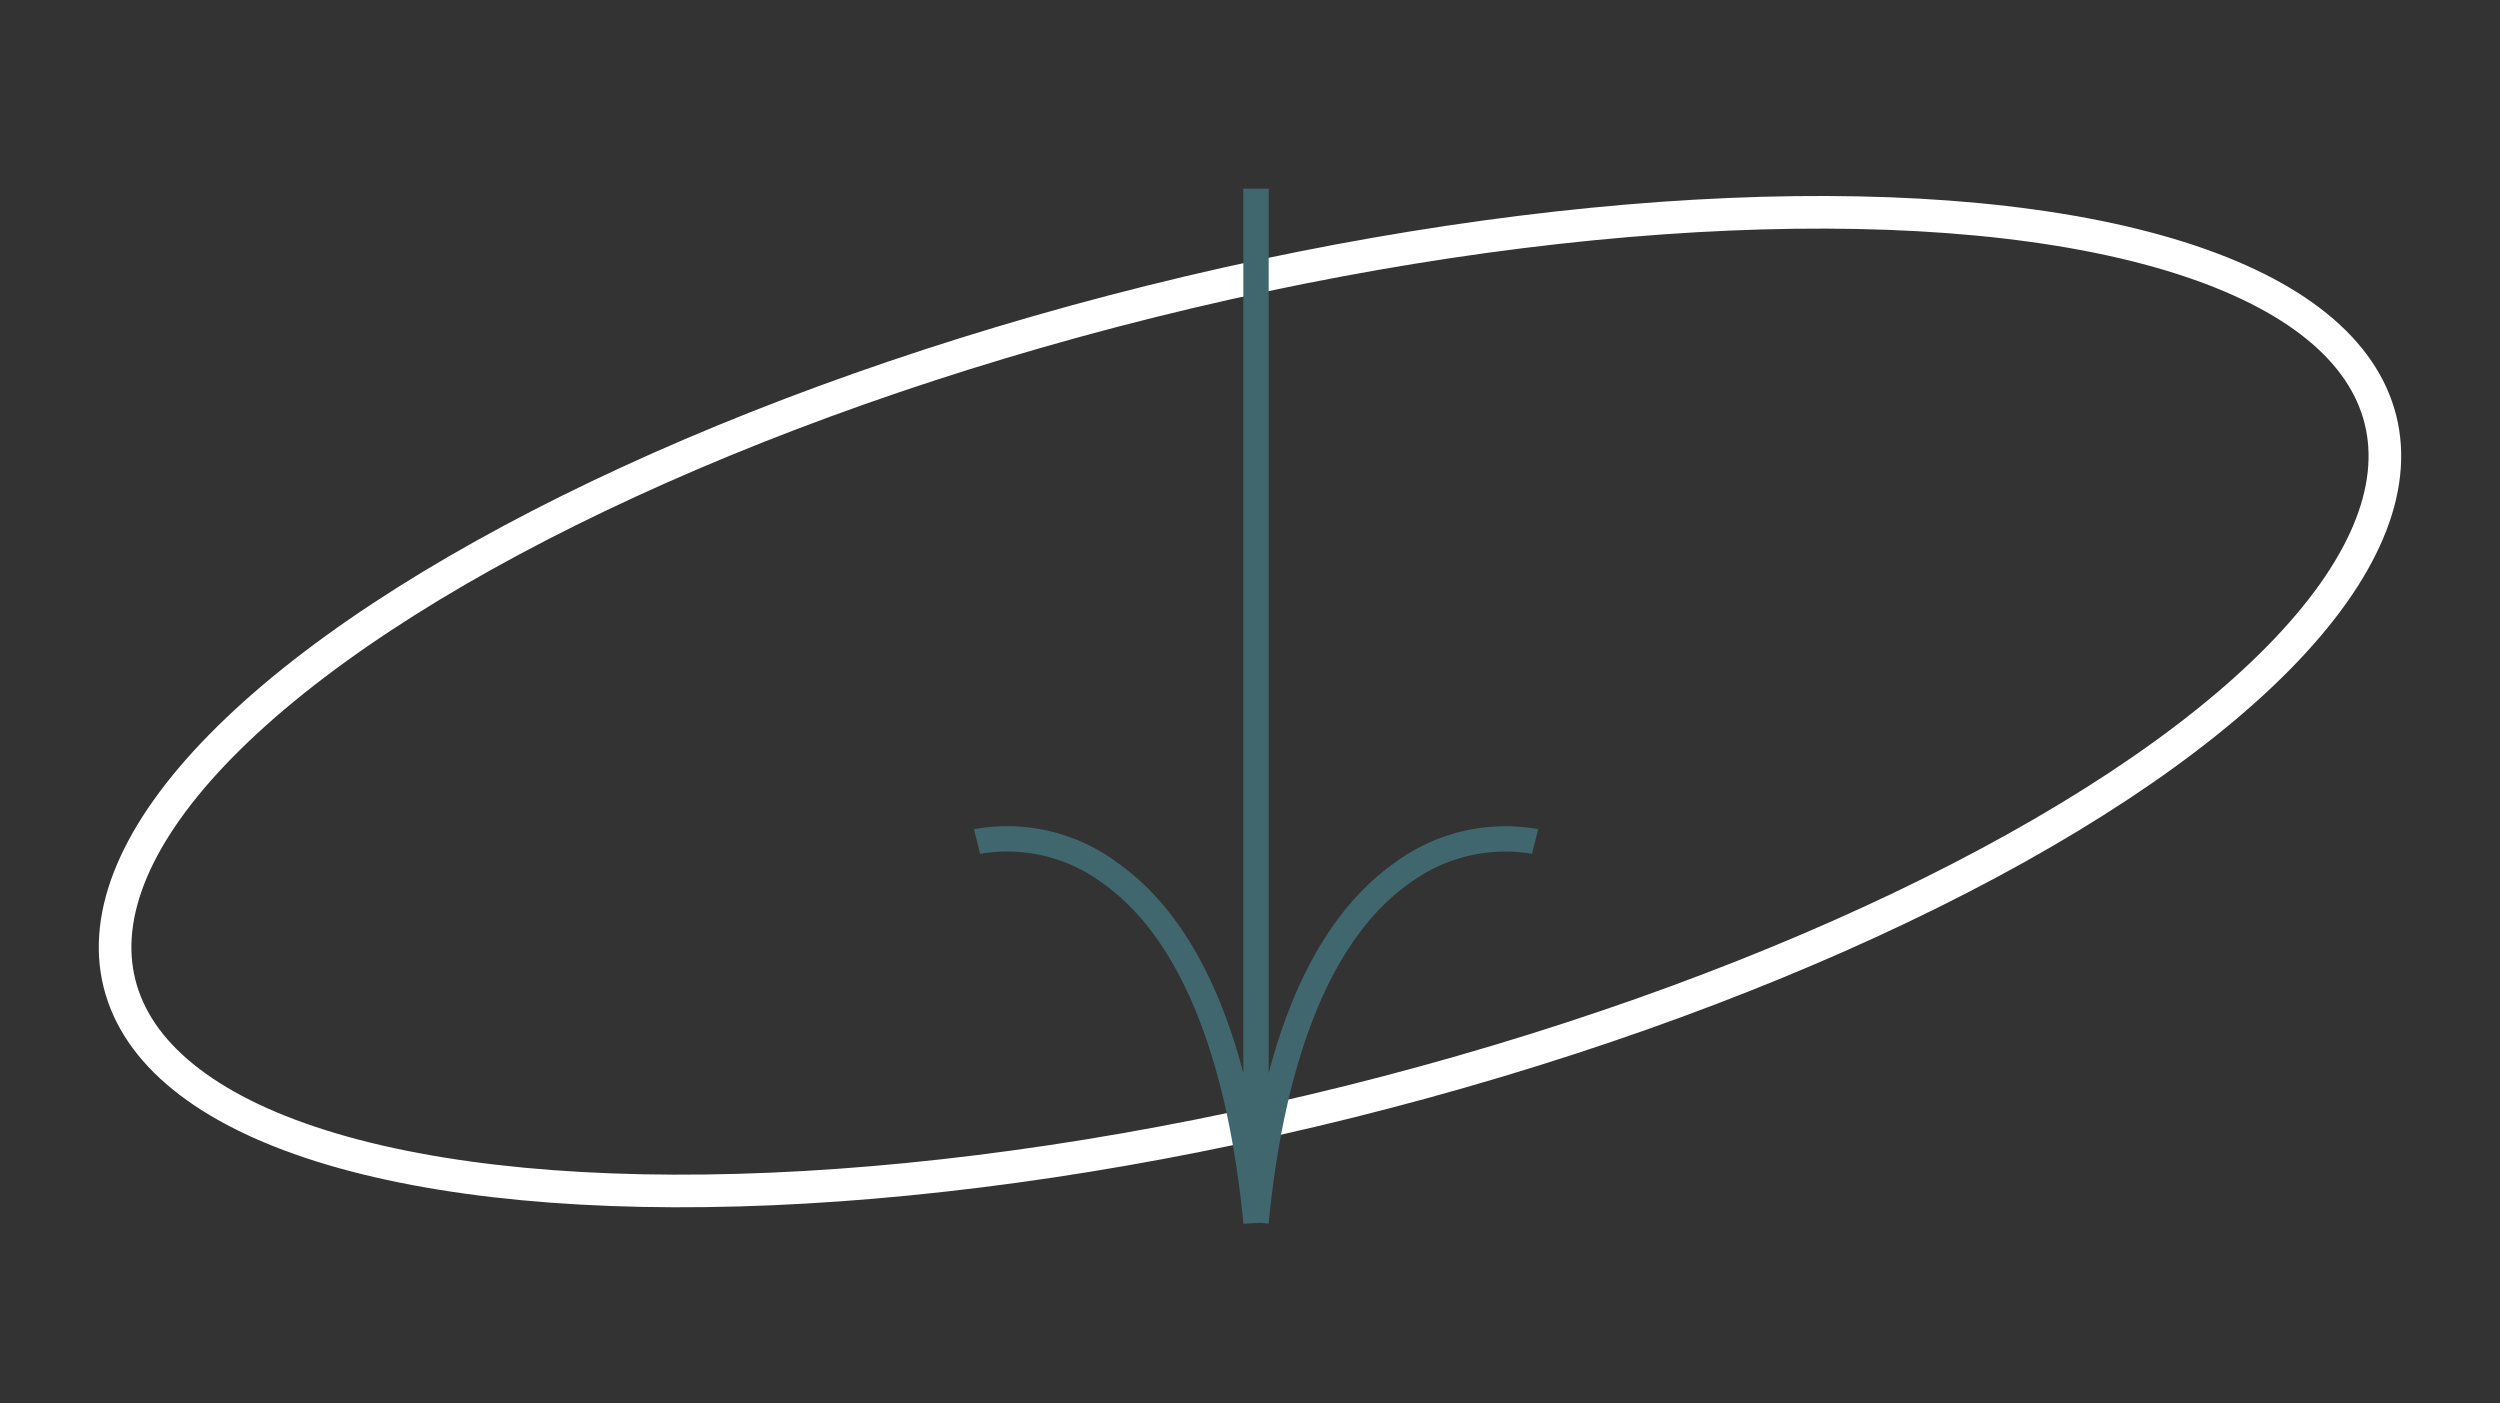 <svg id="Raggruppa_55" data-name="Raggruppa 55" xmlns="http://www.w3.org/2000/svg" width="76.641" height="43.019" viewBox="0 0 76.641 43.019">
  <rect x="0" y="0" width="76.641" height="43.019" fill="#333333" stroke="none"/>
  <g id="Ellisse_4" data-name="Ellisse 4" transform="translate(70.284 0) rotate(76)" fill="none" stroke="#fff" stroke-width="1">
    <ellipse cx="13.138" cy="36.218" rx="13.138" ry="36.218" stroke="none"/>
    <ellipse cx="13.138" cy="36.218" rx="12.638" ry="35.718" fill="none"/>
  </g>
  <path id="Tracciato_3209" data-name="Tracciato 3209" d="M31.732,9.037c-5.172.5-8.777,1.98-10.421,4.29a4.9,4.9,0,0,0-.92,3.782l-.755.19a5.664,5.664,0,0,1,1.028-4.4c1.244-1.764,3.408-3.059,6.448-3.859H0V8.263H27.118c-3.04-.8-5.2-2.094-6.448-3.859A5.7,5.7,0,0,1,19.635,0l.755.19A4.935,4.935,0,0,0,21.3,3.954c1.637,2.323,5.242,3.808,10.427,4.309l-.025.26Z" transform="translate(47.156 5.784) rotate(90)" fill="#40676e"/>
</svg>
